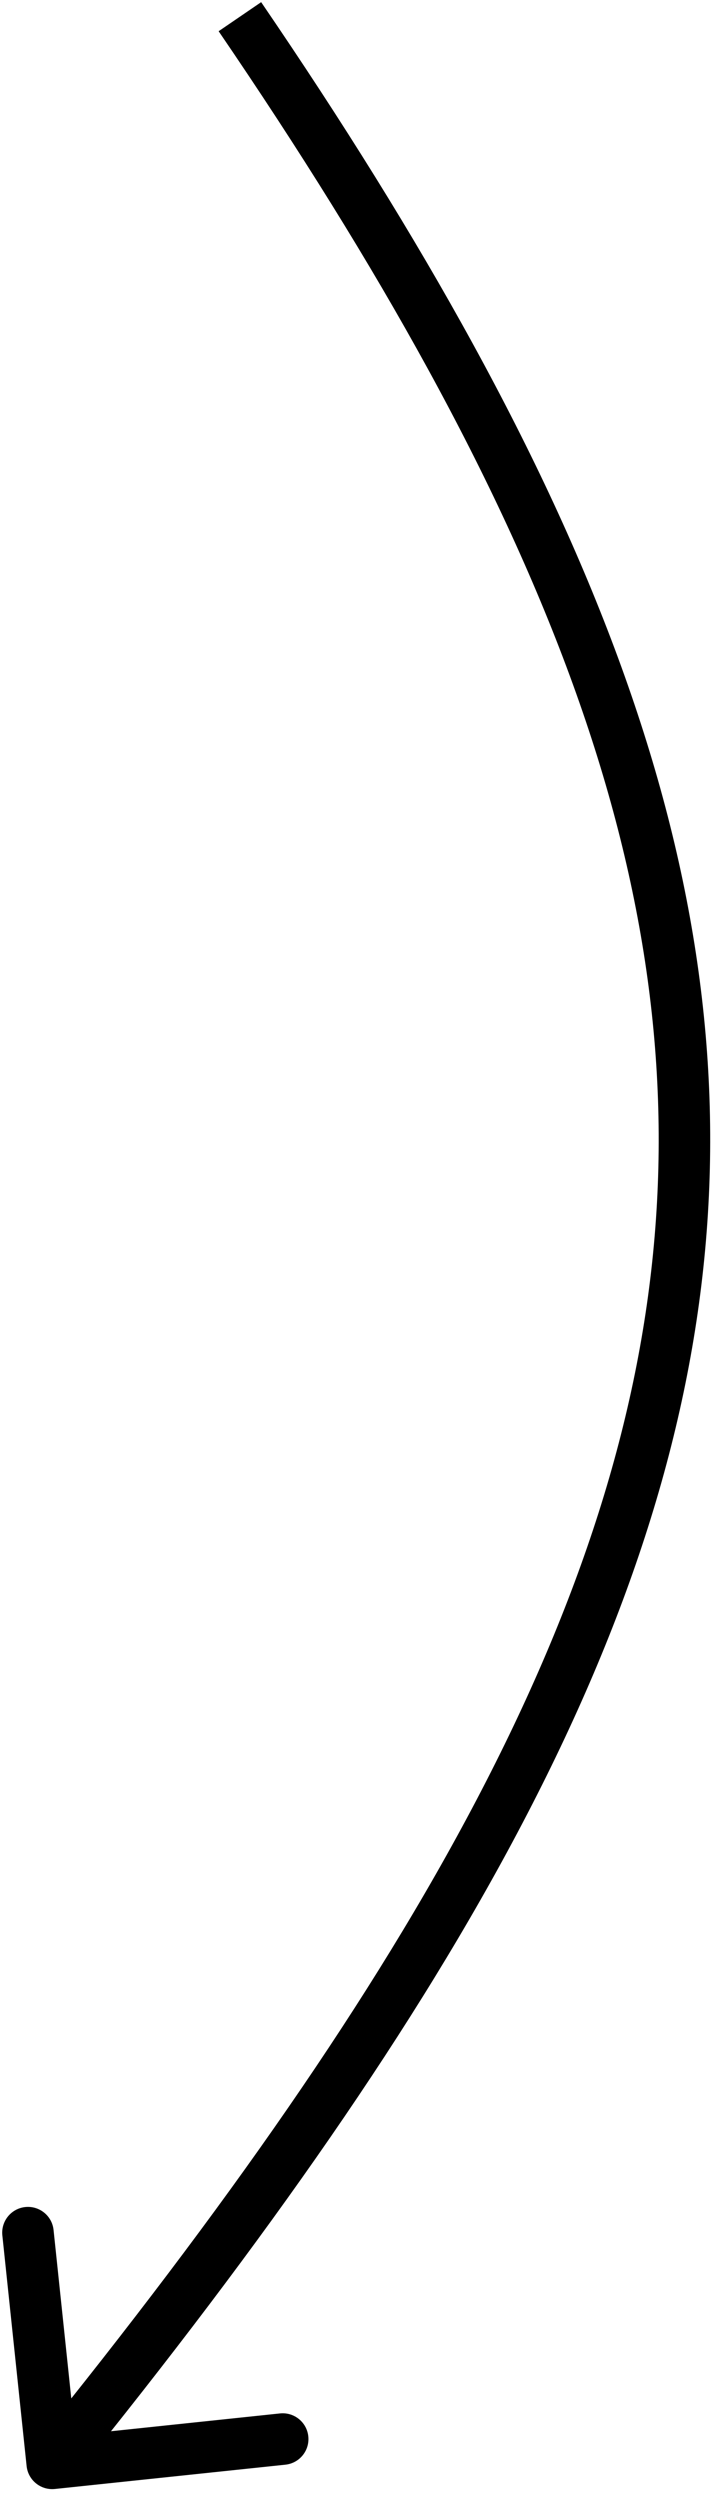 <?xml version="1.0" encoding="UTF-8"?> <svg xmlns="http://www.w3.org/2000/svg" width="56" height="194" viewBox="0 0 56 194" fill="none"> <path d="M2.067 191.372C2.183 192.47 3.167 193.267 4.266 193.151L22.167 191.266C23.265 191.151 24.062 190.167 23.946 189.068C23.831 187.97 22.846 187.173 21.748 187.288L5.836 188.964L4.16 173.052C4.045 171.953 3.061 171.157 1.962 171.272C0.864 171.388 0.067 172.372 0.182 173.471L2.067 191.372ZM16.981 2.423C42.151 39.286 53.228 67.702 50.845 95.944C48.458 124.244 32.524 152.816 2.502 189.904L5.611 192.421C35.726 155.217 52.337 125.846 54.831 96.28C57.331 66.656 45.627 37.284 20.284 0.167L16.981 2.423Z" fill="black"></path> </svg> 